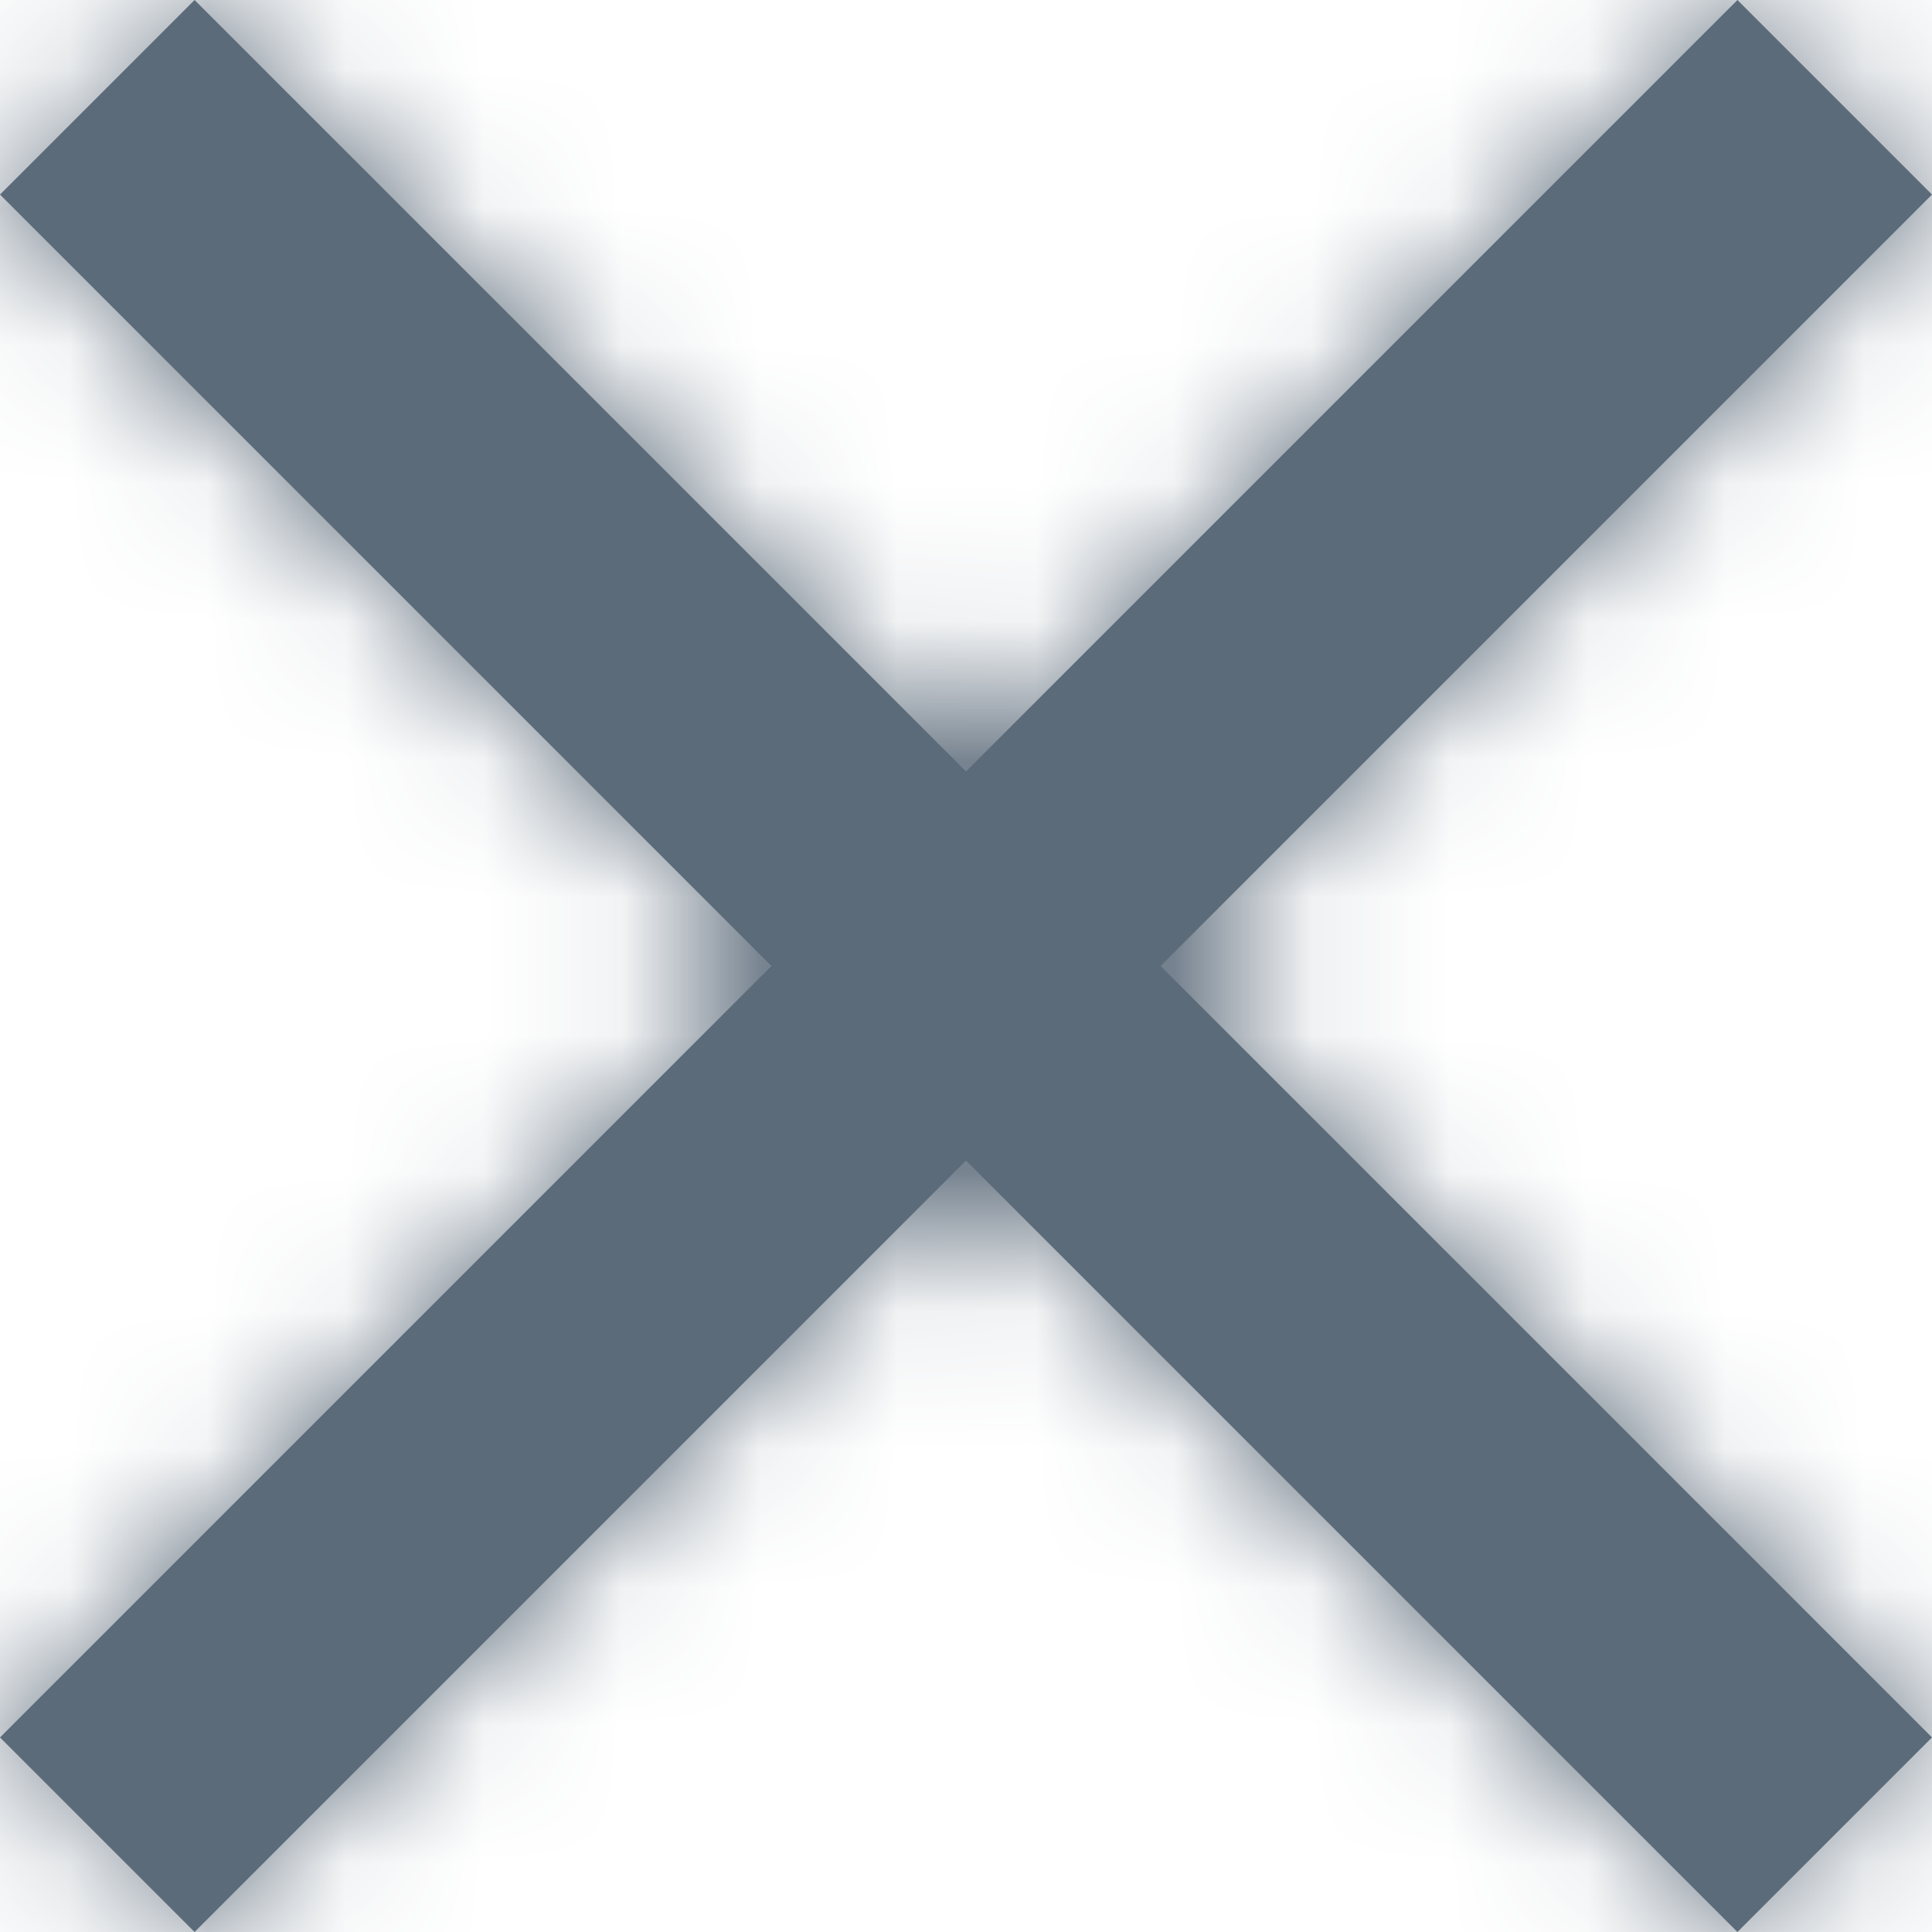 <?xml version="1.0" encoding="UTF-8"?>
<svg width="14px" height="14px" viewBox="0 0 14 14" version="1.1" xmlns="http://www.w3.org/2000/svg" xmlns:xlink="http://www.w3.org/1999/xlink">
    <title>icon_color_masked</title>
    <defs>
        <polygon id="path-1" points="14 1.41 12.59 0 7 5.59 1.41 0 0 1.41 5.59 7 0 12.59 1.41 14 7 8.41 12.59 14 14 12.59 8.41 7"></polygon>
    </defs>
    <g id="Symbols" stroke="none" stroke-width="1" fill="none" fill-rule="evenodd">
        <g id="Close_x" transform="translate(-5, -5)">
            <g id="icon_color_masked" transform="translate(5, 5)">
                <mask id="mask-2" fill="white">
                    <use xlink:href="#path-1"></use>
                </mask>
                <use id="Icon_Color" fill="#5C6B7A" fill-rule="nonzero" xlink:href="#path-1"></use>
                <g id="Icon_Color-masked" mask="url(#mask-2)" fill="#5C6B7A" fill-rule="nonzero">
                    <g transform="translate(-5, -5)" id="Color-swatch">
                        <rect x="0" y="0" width="24" height="24"></rect>
                    </g>
                </g>
            </g>
        </g>
    </g>
</svg>